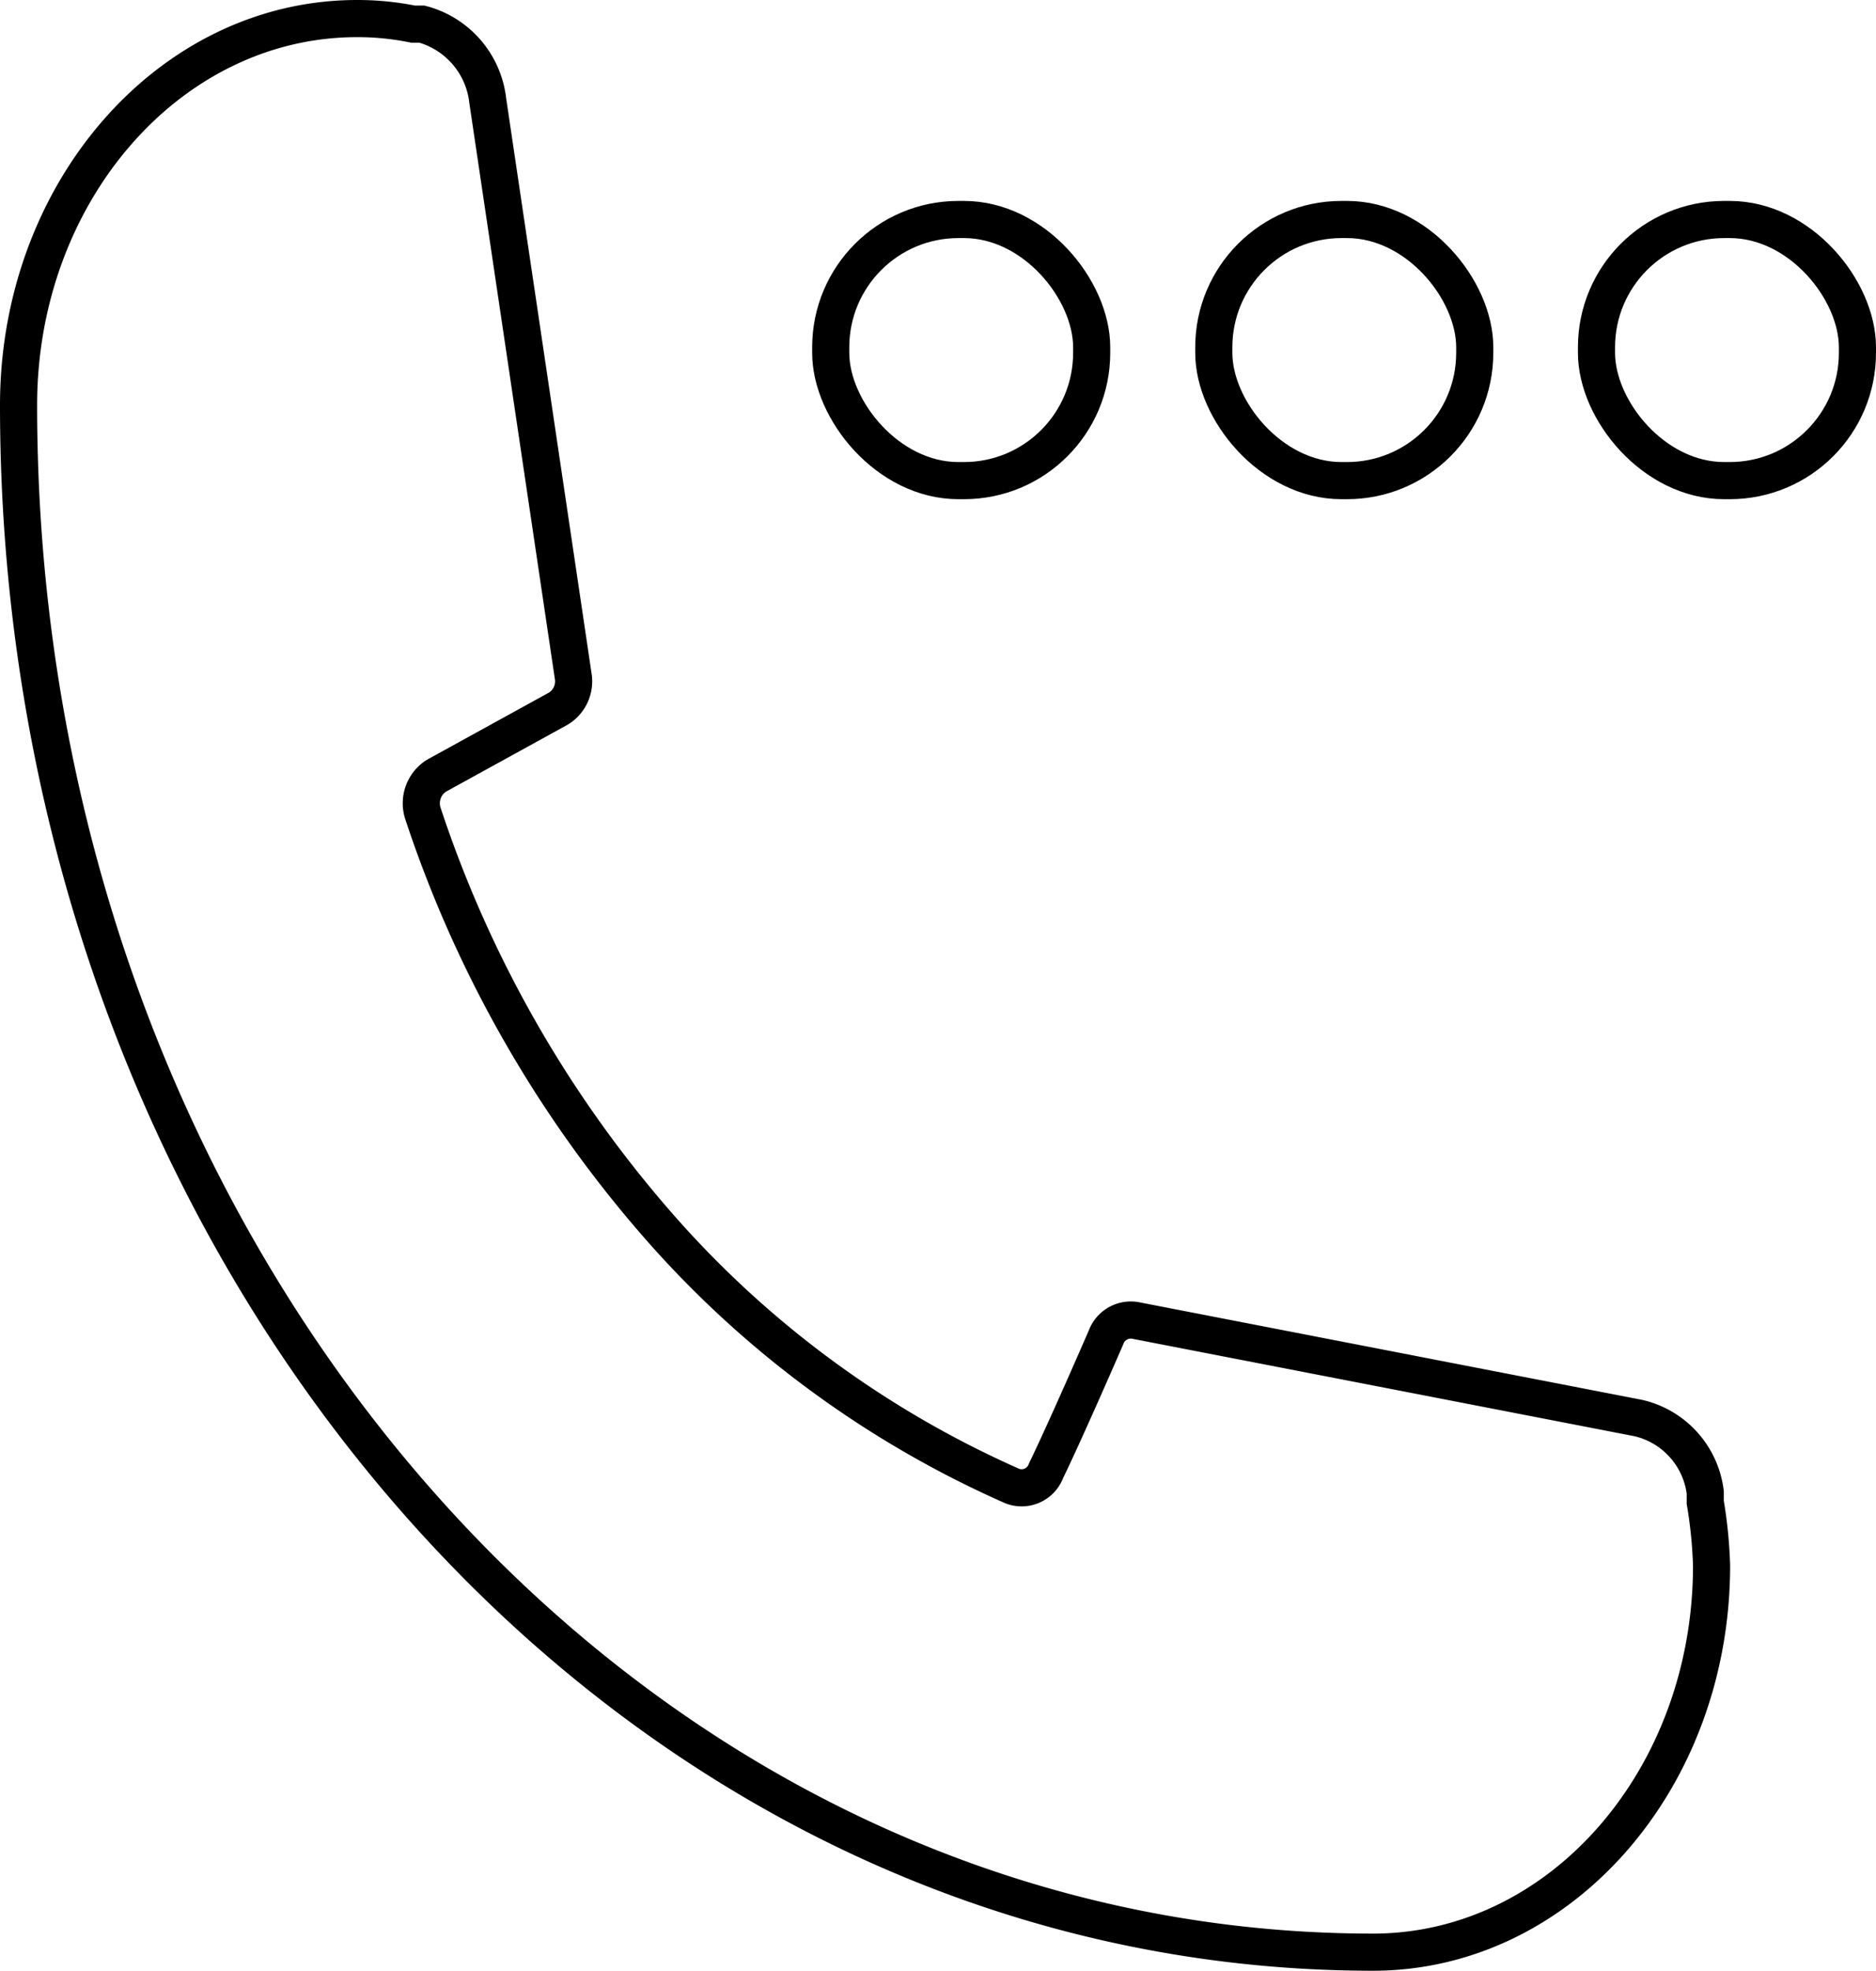 <svg xmlns="http://www.w3.org/2000/svg" viewBox="0 0 50.54 53.06"><defs><style>.cls-1,.cls-2{fill:none;stroke:#000;}.cls-1{stroke-miterlimit:10;}.cls-2{stroke-linecap:round;stroke-linejoin:round;}</style></defs><title>vats-ic1</title><g id="Слой_2" data-name="Слой 2"><g id="Слой_1-2" data-name="Слой 1"><path class="cls-1" d="M46.11,42.15c0,5.76-4.08,10.41-9.12,10.41C16.84,52.56.5,33.92.5,10.91.5,5.16,4.58.5,9.62.5a7.51,7.51,0,0,1,1.51.15l.24,0a2.41,2.41,0,0,1,1.77,2.06l2.3,15.48a.86.86,0,0,1-.4.89l-3.29,1.81a.88.88,0,0,0-.36,1,32.18,32.18,0,0,0,6.25,11,27.33,27.33,0,0,0,9.63,7.12.7.7,0,0,0,.91-.41C28.72,38.49,29.8,36,29.8,36a.71.71,0,0,1,.78-.45l13.56,2.63a2.35,2.35,0,0,1,1.8,2c0,.1,0,.18,0,.27A12.36,12.36,0,0,1,46.11,42.15Z"/><rect class="cls-2" x="22.38" y="5.91" width="7.03" height="7.03" rx="3.44"/><rect class="cls-2" x="32.7" y="5.91" width="7.03" height="7.03" rx="3.44"/><rect class="cls-2" x="43.01" y="5.91" width="7.03" height="7.03" rx="3.44"/></g></g></svg>